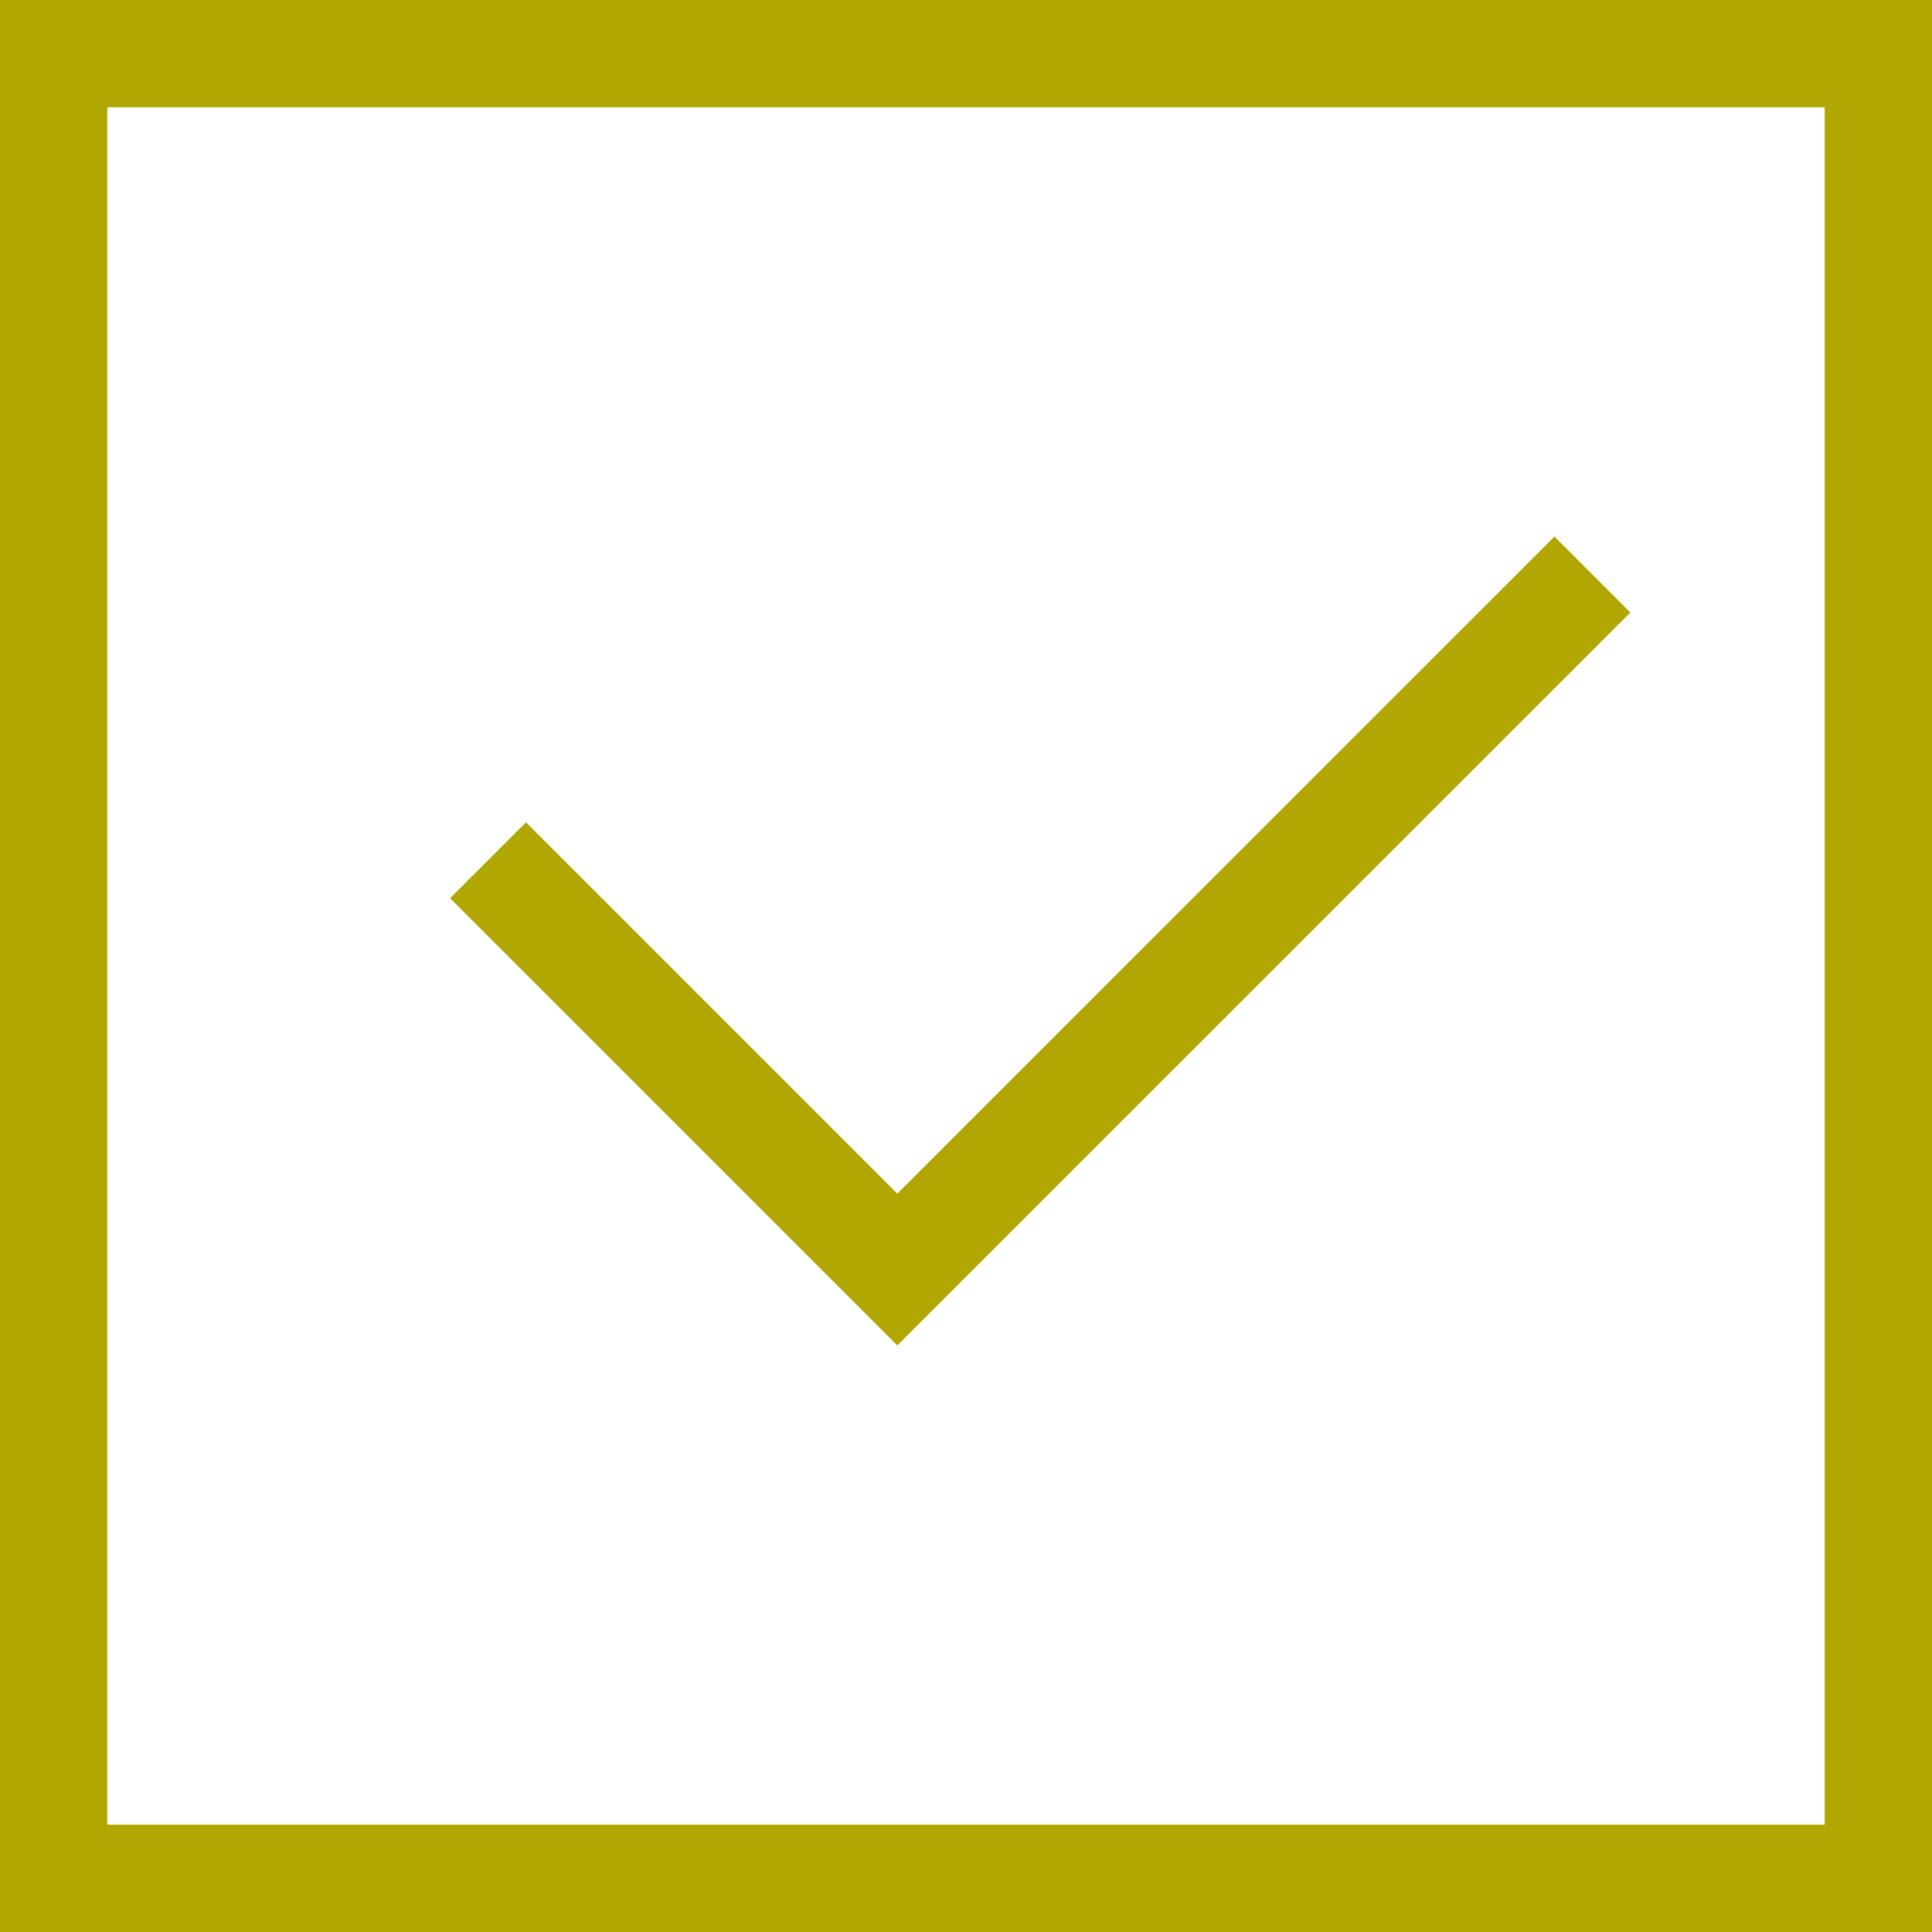 <svg xmlns="http://www.w3.org/2000/svg" width="18" height="18" viewBox="0 0 18 18">
  <g id="Gruppe_4955" data-name="Gruppe 4955" transform="translate(-189 -1176)">
    <g id="Rechteck_498" data-name="Rechteck 498" transform="translate(189 1176)" fill="none" stroke="#b0a700" stroke-width="1">
      <rect width="18" height="18" stroke="none"/>
      <rect x="0.5" y="0.5" width="17" height="17" fill="none"/>
    </g>
    <path id="Pfad_5836" data-name="Pfad 5836" d="M8621.547,7937.966l3.813,3.813,6.476-6.475" transform="translate(-8428 -6753.951)" fill="none" stroke="#b0a700" stroke-width="1"/>
  </g>
</svg>

